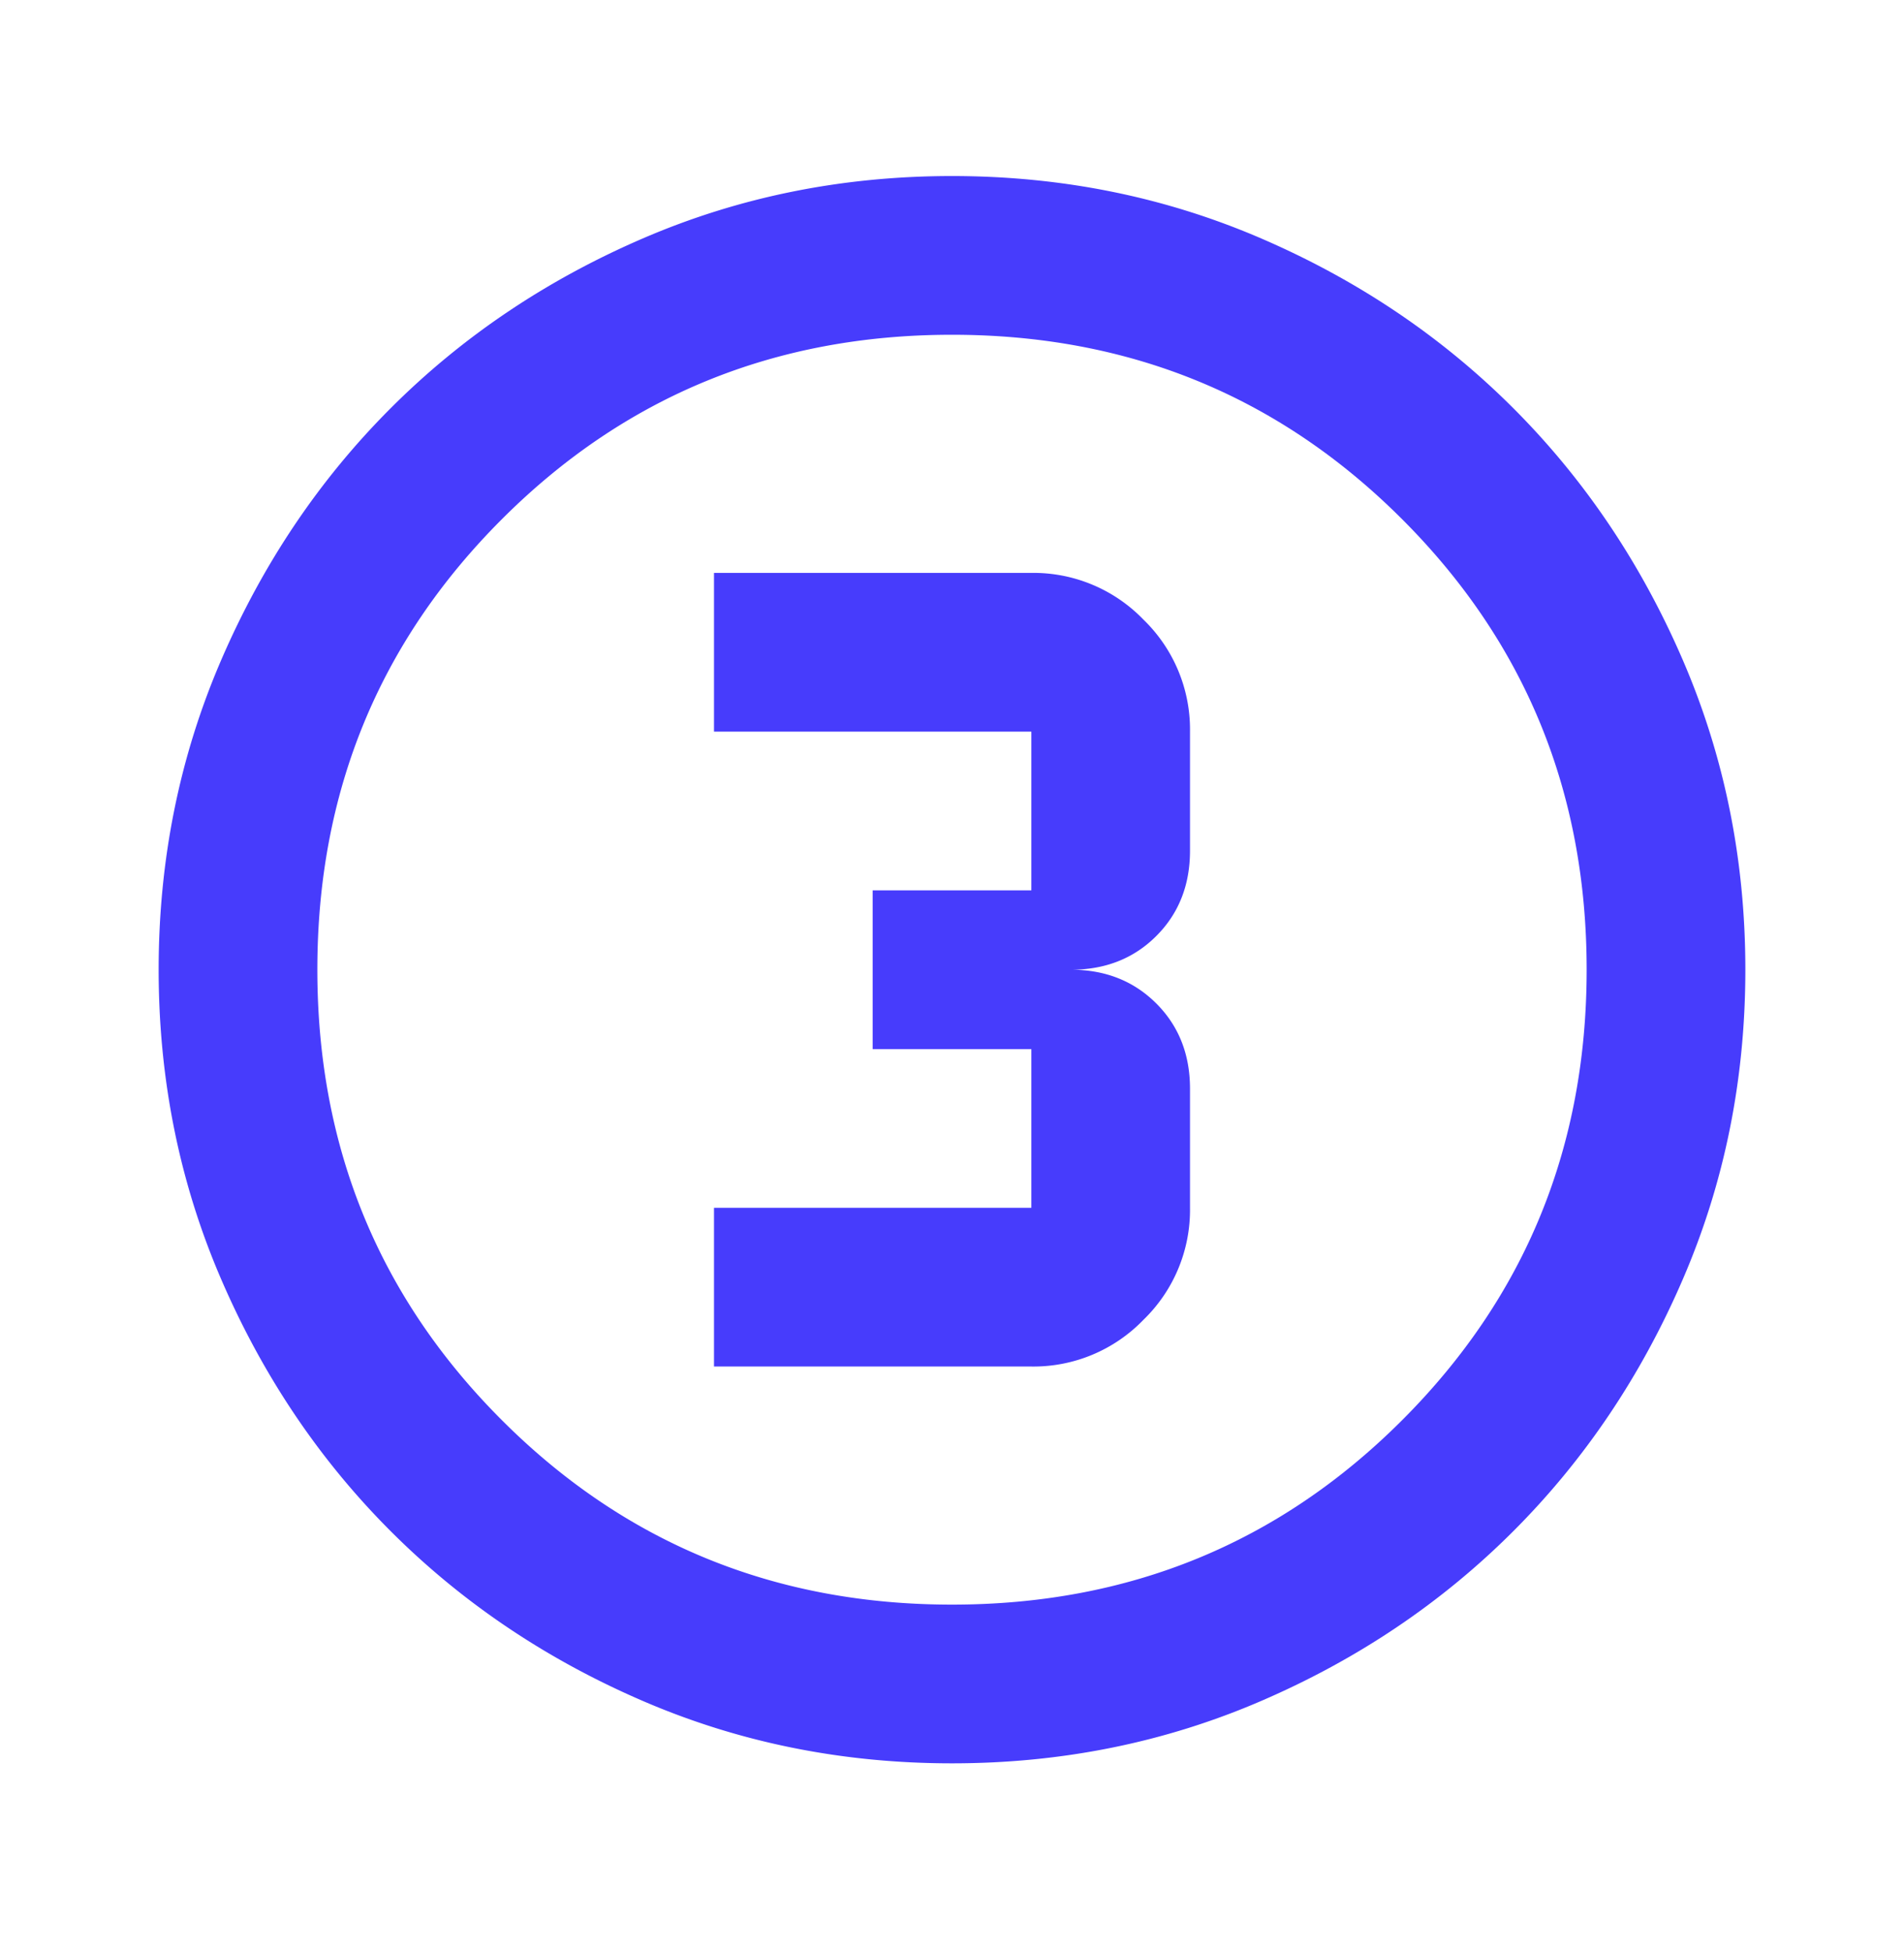 <svg xmlns="http://www.w3.org/2000/svg" width="40" height="41" fill="none"><path fill="#473CFC" d="M20 37.03c-2.306 0-4.472-.437-6.5-1.312-2.028-.875-3.792-2.063-5.292-3.563s-2.687-3.264-3.562-5.292c-.875-2.027-1.313-4.194-1.313-6.5 0-2.305.438-4.472 1.313-6.5.875-2.027 2.062-3.791 3.562-5.291 1.5-1.5 3.264-2.688 5.292-3.563s4.194-1.312 6.5-1.312c2.305 0 4.472.437 6.5 1.312 2.028.875 3.792 2.063 5.292 3.563s2.687 3.264 3.562 5.291c.875 2.028 1.313 4.195 1.313 6.5 0 2.306-.438 4.473-1.313 6.5-.875 2.028-2.062 3.792-3.562 5.292s-3.264 2.688-5.292 3.563-4.195 1.312-6.5 1.312zm0-3.333c3.722 0 6.875-1.292 9.458-3.875 2.584-2.584 3.875-5.736 3.875-9.459 0-3.722-1.291-6.875-3.875-9.458C26.875 8.322 23.722 7.03 20 7.03c-3.722 0-6.875 1.292-9.458 3.875-2.584 2.583-3.875 5.736-3.875 9.458 0 3.723 1.291 6.875 3.875 9.459 2.583 2.583 5.736 3.875 9.458 3.875zm-5-5h6.667a3.21 3.21 0 0 0 2.354-.98A3.21 3.21 0 0 0 25 25.364v-2.5c0-.722-.236-1.319-.708-1.791-.473-.472-1.07-.709-1.792-.709.722 0 1.32-.236 1.792-.708s.708-1.07.708-1.792v-2.5a3.21 3.21 0 0 0-.98-2.354 3.21 3.21 0 0 0-2.353-.979H15v3.333h6.667v3.334h-3.334v3.333h3.334v3.333H15v3.334z"/></svg>